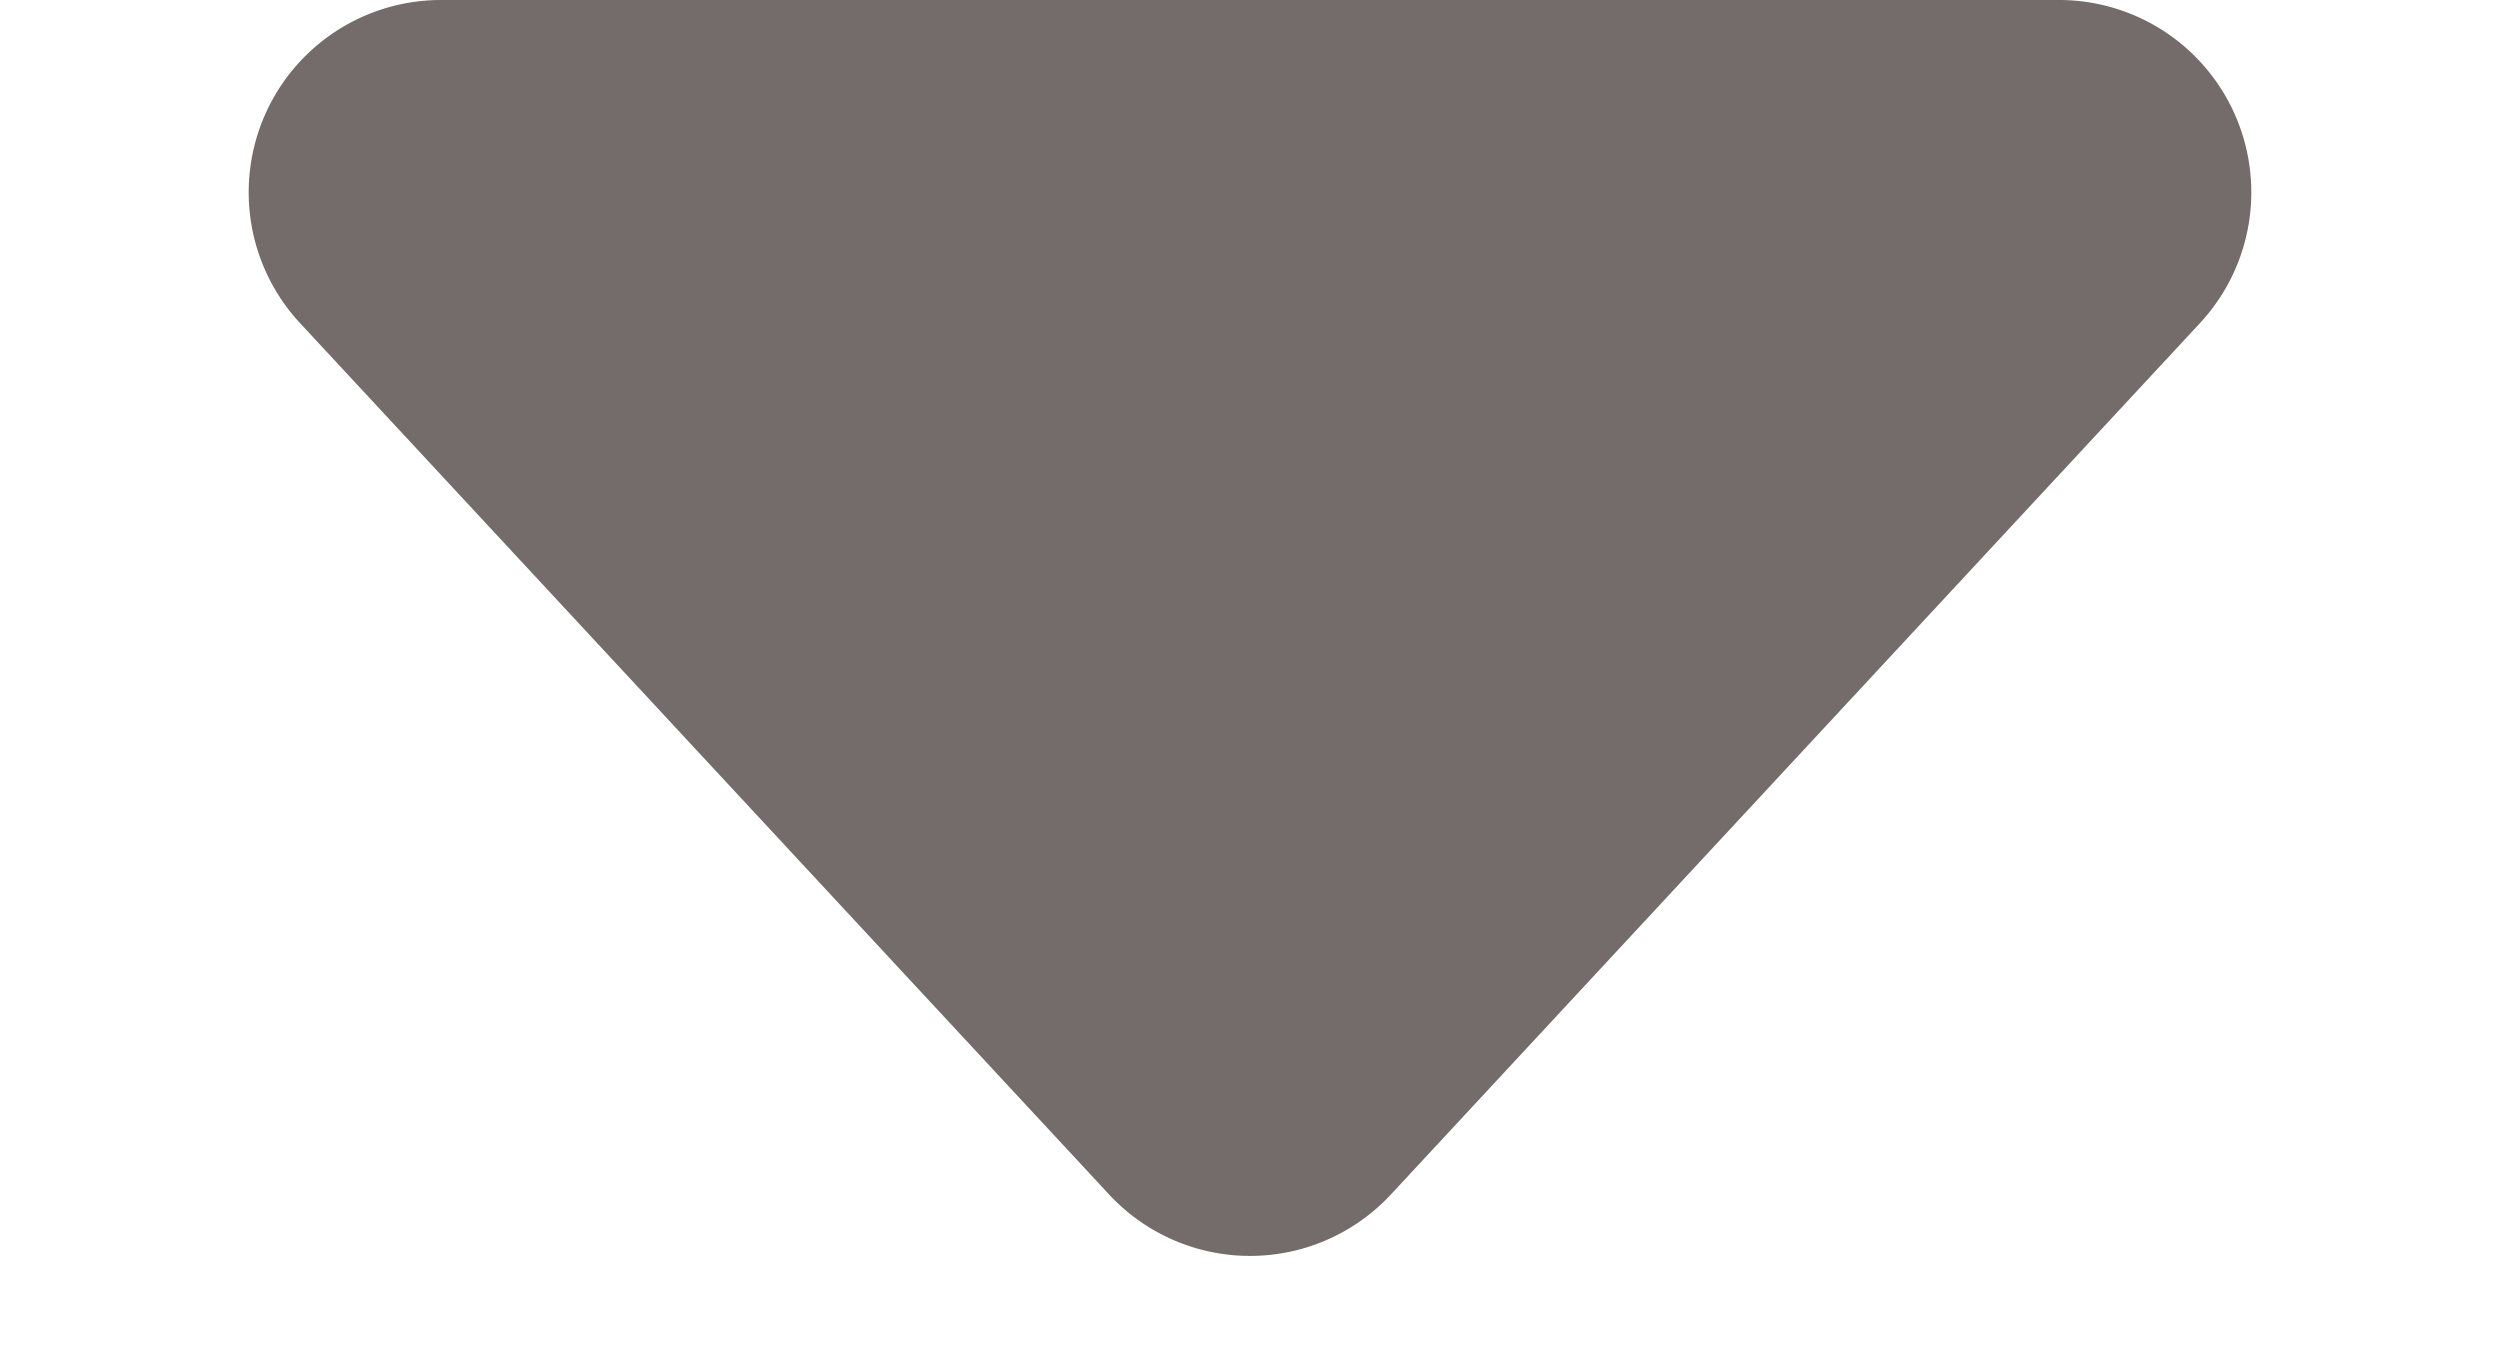 <svg xmlns="http://www.w3.org/2000/svg" width="13" height="7" viewBox="0 0 13 7">
  <path id="다각형_1" data-name="다각형 1" d="M5.767.789a1,1,0,0,1,1.466,0L11.44,5.32A1,1,0,0,1,10.707,7H2.293A1,1,0,0,1,1.56,5.32Z" transform="translate(13 7) rotate(180)" fill="#746b6b"/>
</svg>
